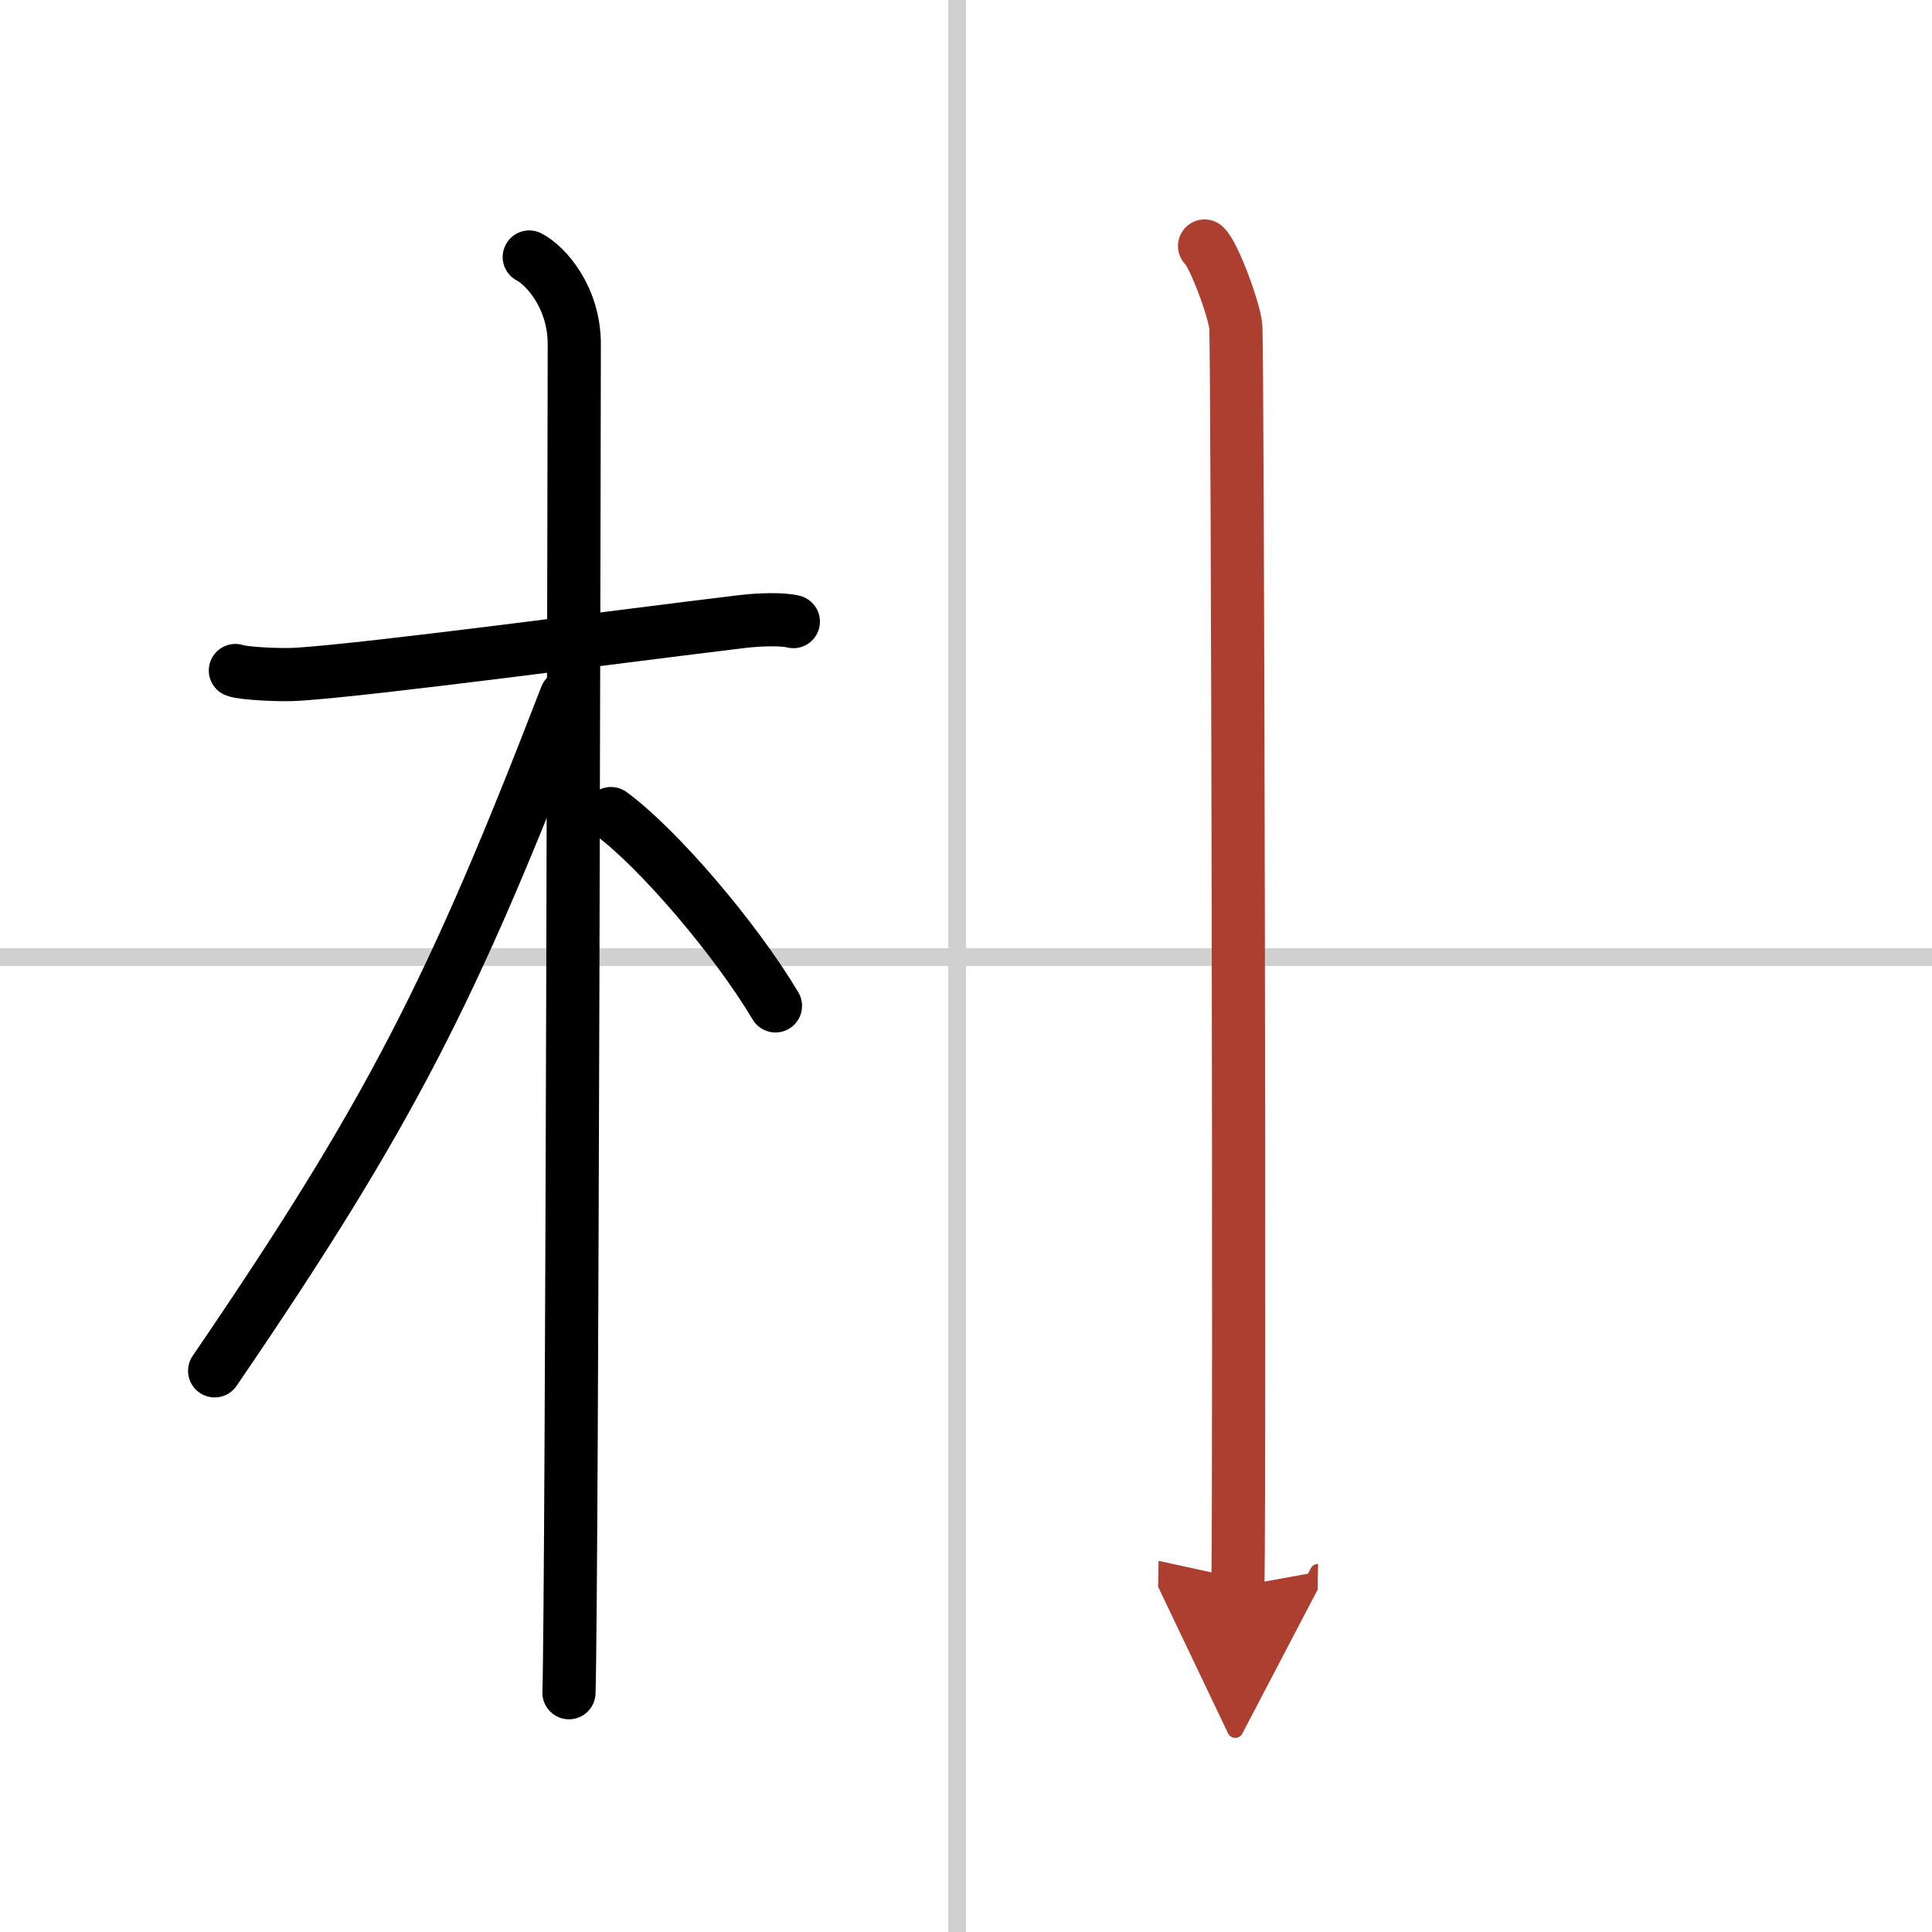 <svg width="400" height="400" viewBox="0 0 109 109" xmlns="http://www.w3.org/2000/svg"><defs><marker id="a" markerWidth="4" orient="auto" refX="1" refY="5" viewBox="0 0 10 10"><polyline points="0 0 10 5 0 10 1 5" fill="#ad3f31" stroke="#ad3f31"/></marker></defs><g fill="none" stroke="#000" stroke-linecap="round" stroke-linejoin="round" stroke-width="3"><rect width="100%" height="100%" fill="#fff" stroke="#fff"/><line x1="54" x2="54" y2="109" stroke="#d0d0d0" stroke-width="1"/><line x2="109" y1="54" y2="54" stroke="#d0d0d0" stroke-width="1"/><path d="m13.28 37.83c0.37 0.16 2.55 0.28 3.53 0.21 4.21-0.27 18.28-2.16 25.04-2.97 0.98-0.12 2.3-0.16 2.91 0"/><path d="m29.86 14.5c0.91 0.47 2.54 2.25 2.54 4.92 0 0.95-0.12 70.25-0.3 76.08"/><path d="M31.94,39.28C25.55,55.85,22,62.85,12.11,77.34"/><path d="m34.47 45.9c2.66 1.95 7.03 7.07 9.28 10.85"/><path d="m67.96 13.88c0.53 0.48 1.66 3.56 1.76 4.52 0.11 0.95 0.23 65.15 0.12 71.1" marker-end="url(#a)" stroke="#ad3f31"/></g></svg>
